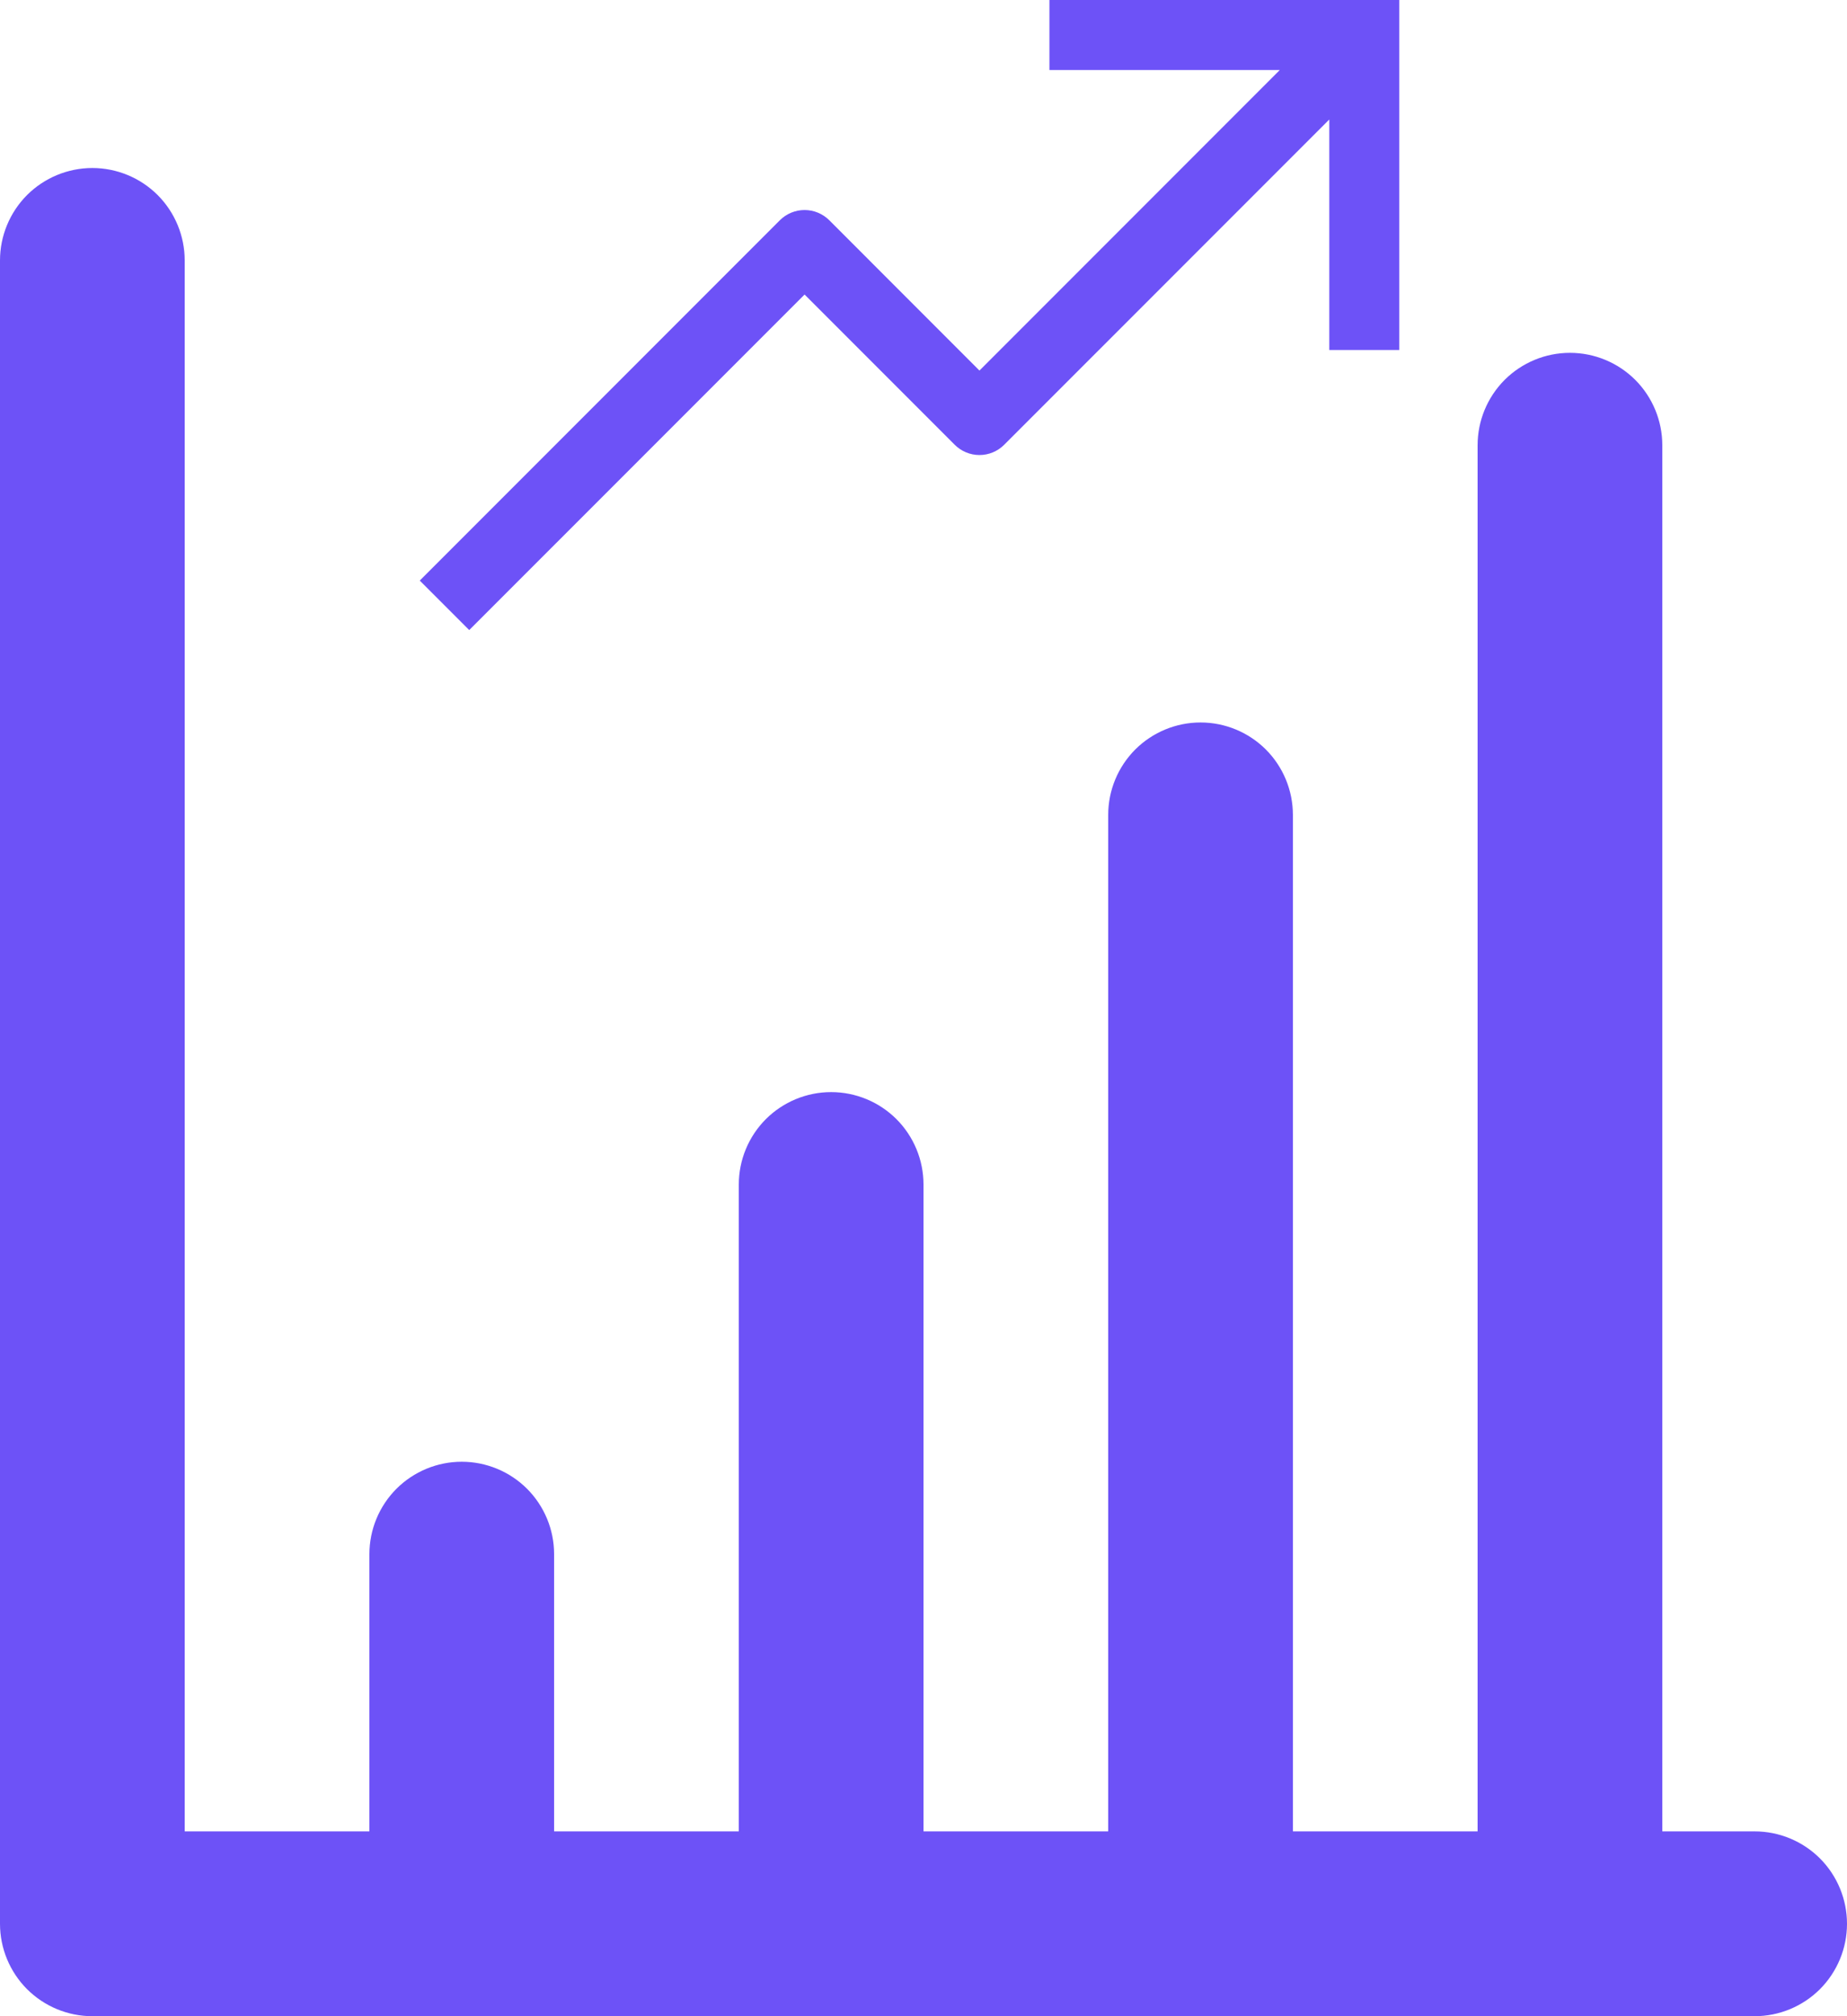 <svg width="44" height="48" viewBox="0 0 44 48" fill="none" xmlns="http://www.w3.org/2000/svg">
<path d="M41.8 43.6H39.6V10.6C39.6 10.017 39.368 9.457 38.956 9.044C38.543 8.632 37.983 8.4 37.4 8.4C36.816 8.4 36.257 8.632 35.844 9.044C35.432 9.457 35.2 10.017 35.2 10.6V43.6H30.8V19.4C30.8 18.817 30.568 18.257 30.156 17.844C29.743 17.432 29.183 17.2 28.6 17.2C28.017 17.2 27.457 17.432 27.044 17.844C26.632 18.257 26.4 18.817 26.4 19.4V43.6H22V28.2C22 27.616 21.768 27.057 21.356 26.644C20.943 26.232 20.384 26 19.8 26C19.216 26 18.657 26.232 18.244 26.644C17.832 27.057 17.6 27.616 17.6 28.2V43.6H13.2V37C13.2 36.416 12.968 35.857 12.556 35.444C12.143 35.032 11.584 34.8 11 34.8C10.416 34.8 9.857 35.032 9.444 35.444C9.032 35.857 8.8 36.416 8.8 37V43.6H4.4V6.2C4.4 5.617 4.168 5.057 3.756 4.644C3.343 4.232 2.783 4 2.2 4C1.617 4 1.057 4.232 0.644 4.644C0.232 5.057 0 5.617 0 6.2V45.8C0 46.383 0.232 46.943 0.644 47.356C1.057 47.768 1.617 48 2.2 48H41.8C42.383 48 42.943 47.768 43.356 47.356C43.768 46.943 44 46.383 44 45.8C44 45.217 43.768 44.657 43.356 44.244C42.943 43.832 42.383 43.6 41.8 43.6Z" fill="#6D52F7"/>
<path d="M25 0V1.667H30.488L23.333 8.822L19.756 5.244C19.6 5.088 19.388 5 19.167 5C18.946 5 18.734 5.088 18.578 5.244L10 13.822L11.178 15L19.167 7.012L22.744 10.589C22.9 10.745 23.112 10.833 23.333 10.833C23.554 10.833 23.766 10.745 23.922 10.589L31.667 2.845V8.333H33.333V0H25Z" fill="#6D52F7"/>
</svg>
